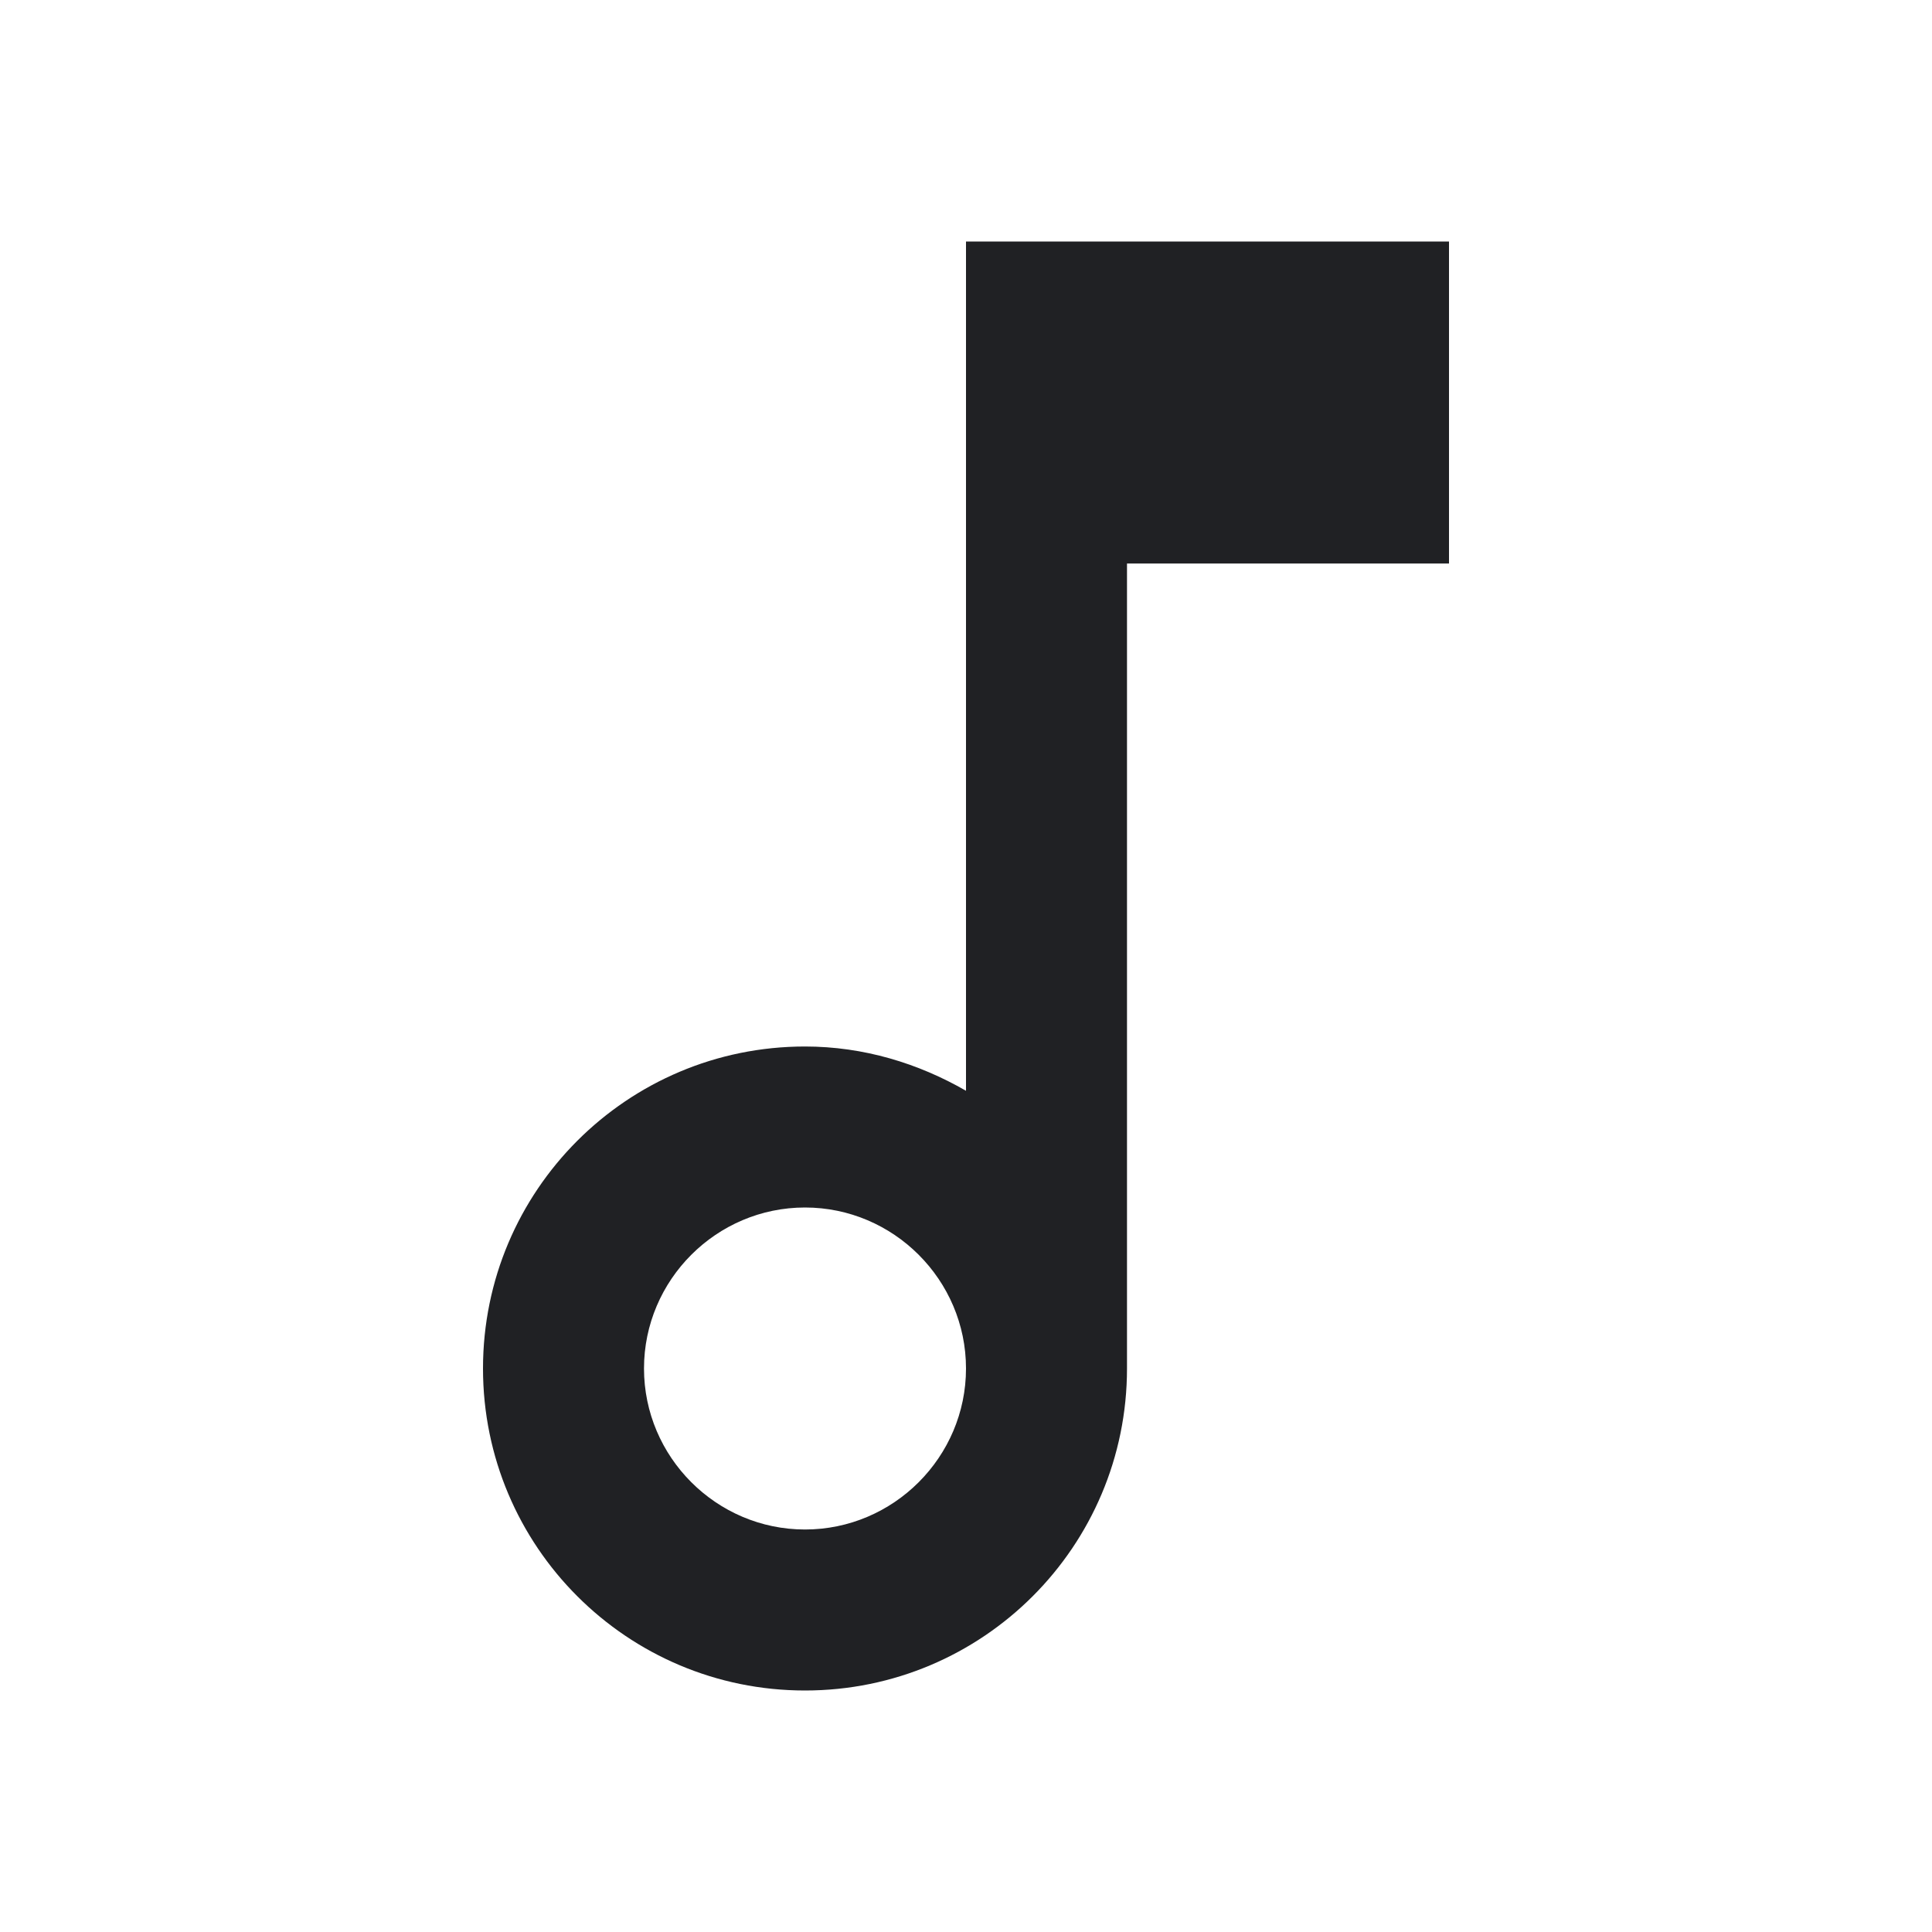 <svg width="36" height="36" viewBox="0 0 36 36" fill="none" xmlns="http://www.w3.org/2000/svg">
<path d="M18 4.5V20.325C17.115 19.815 16.095 19.5 15 19.5C11.685 19.5 9 22.185 9 25.5C9 28.815 11.685 31.5 15 31.5C18.315 31.5 21 28.815 21 25.5V10.5H27V4.5H18ZM15 28.5C13.35 28.5 12 27.15 12 25.5C12 23.85 13.35 22.5 15 22.5C16.65 22.5 18 23.85 18 25.5C18 27.15 16.65 28.5 15 28.5Z" fill="#202124"/>
</svg>
